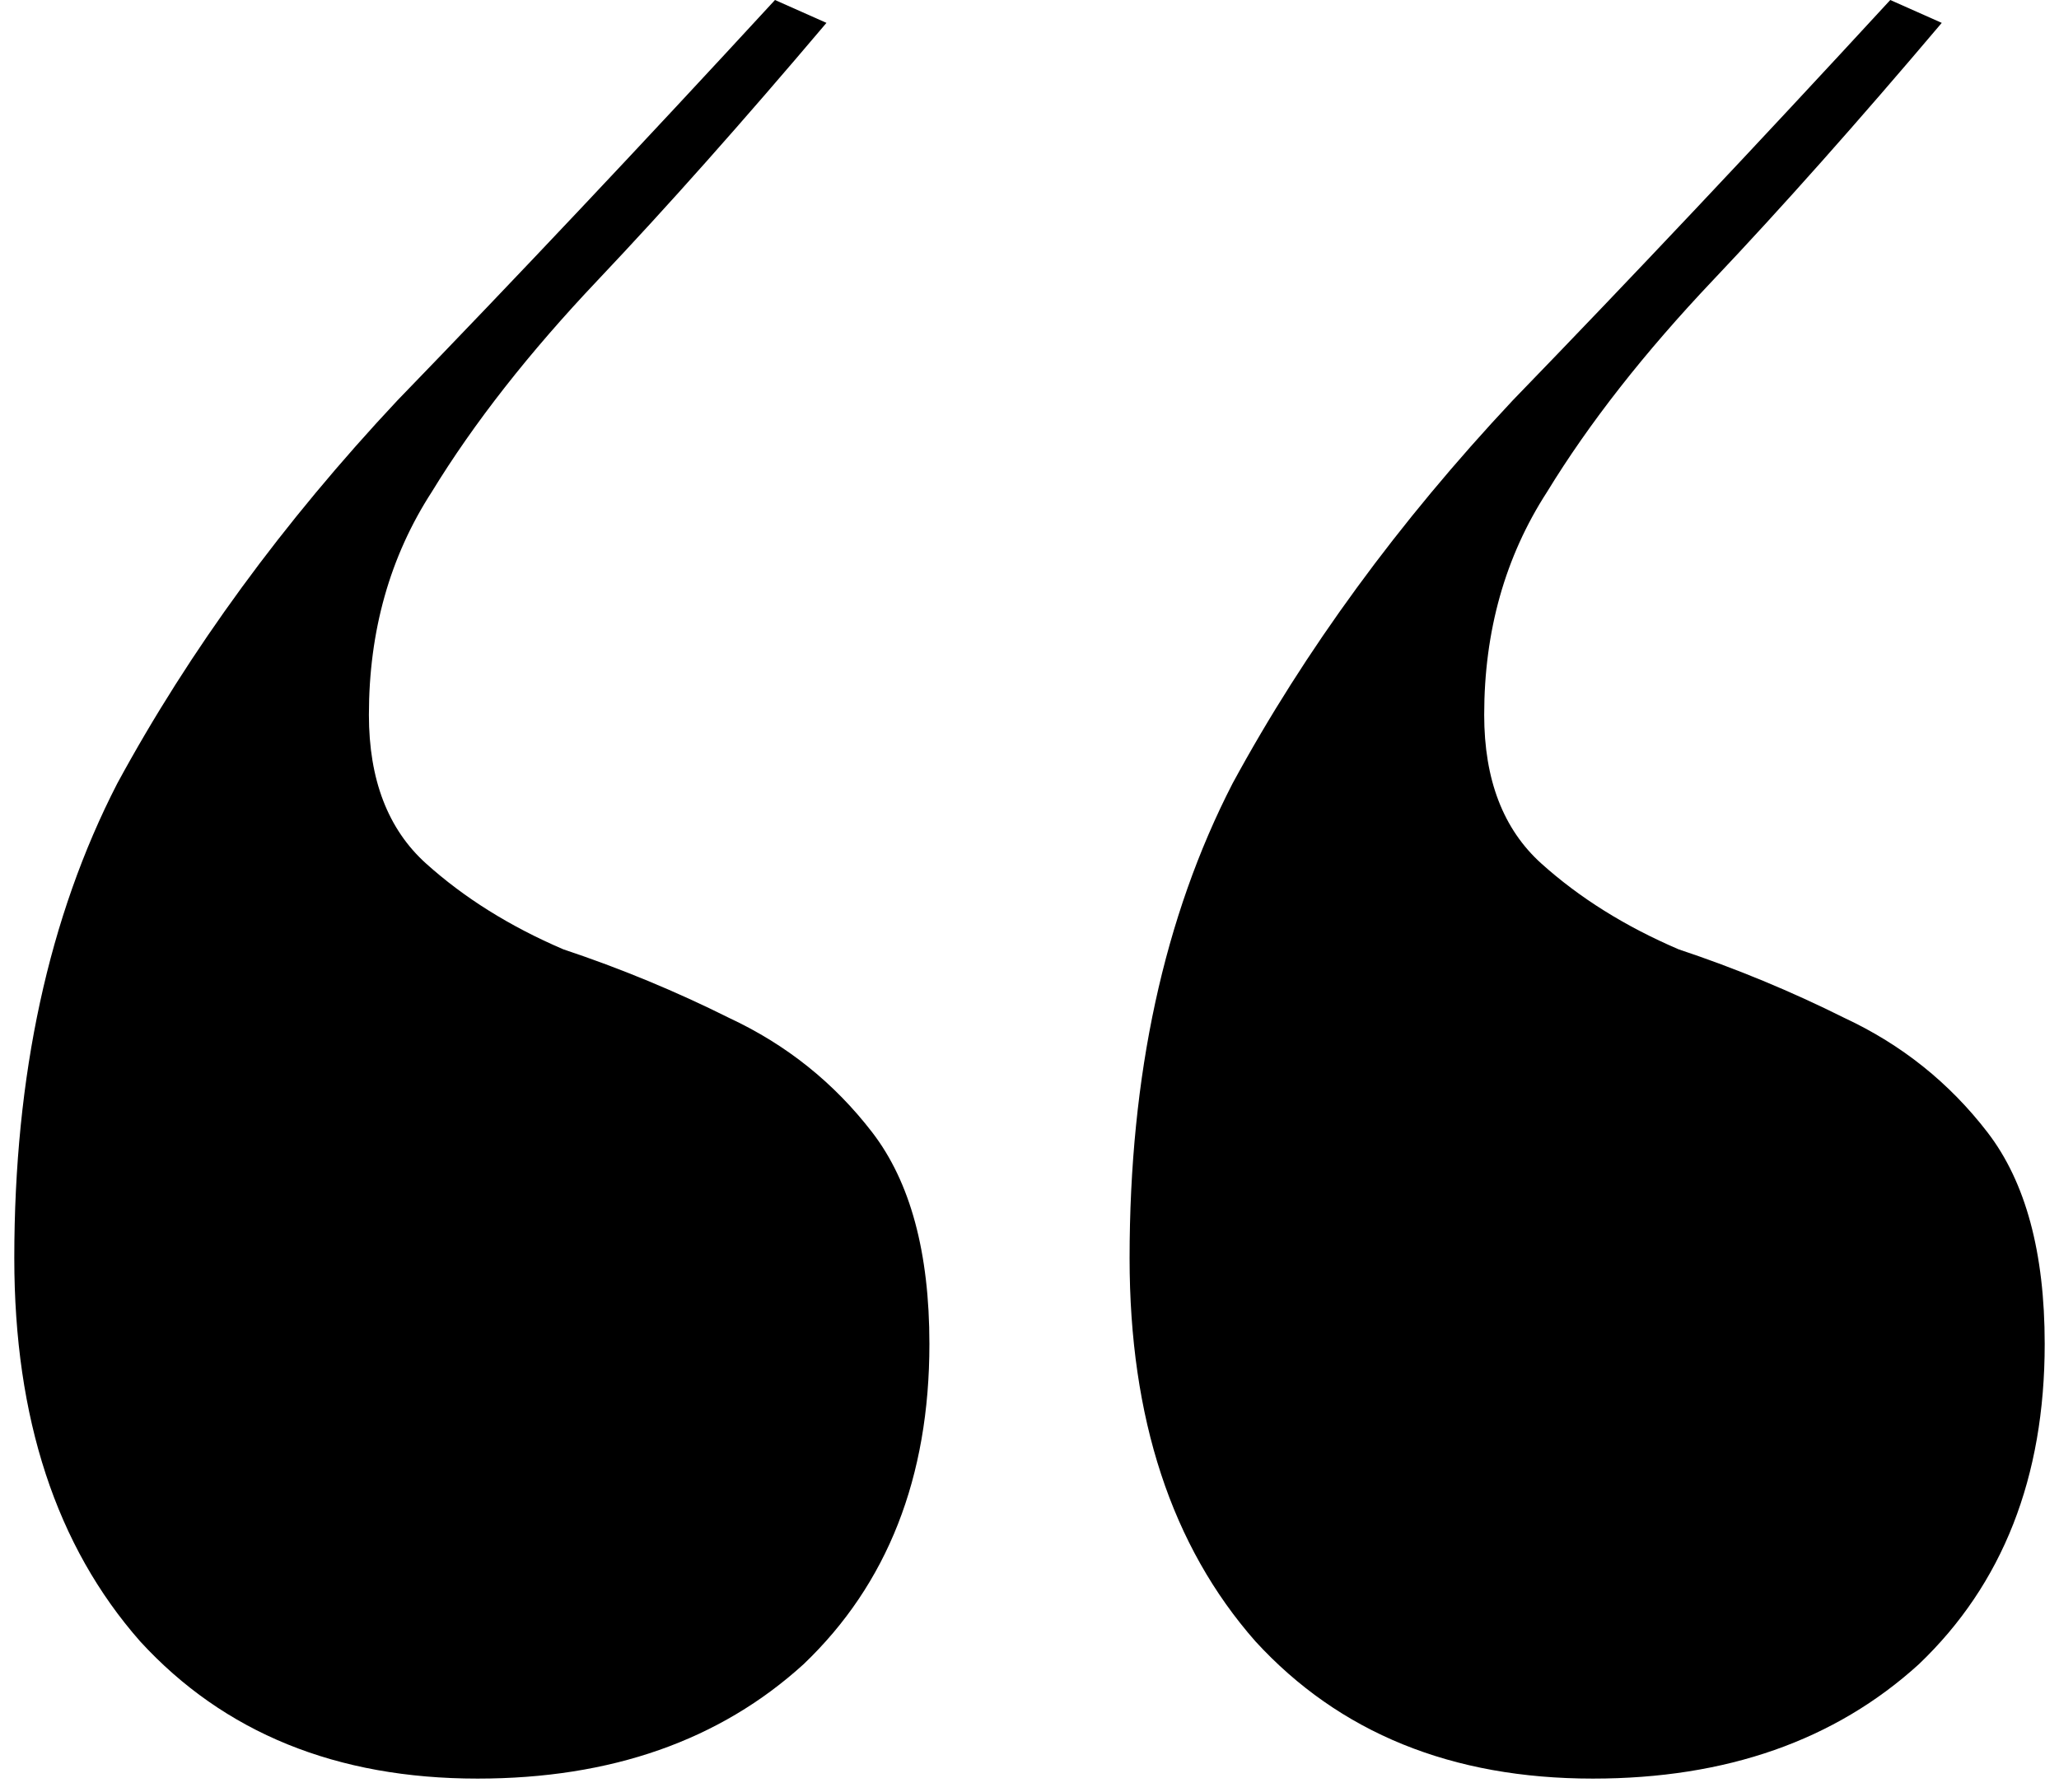<svg xmlns="http://www.w3.org/2000/svg" width="108" height="94" viewBox="0 0 108 94" fill="none"><path d="M83.55 93.3C76.15 93.3 70.25 90.9 65.85 86.1C61.45 81.1 59.25 74.4 59.25 66C59.25 56.4 61.05 48.1 64.65 41.1C68.45 34.1 73.35 27.4 79.35 21C85.55 14.6 92.15 7.6 99.15 0L101.85 1.2C97.45 6.4 93.45 10.9 89.85 14.7C86.25 18.5 83.35 22.2 81.15 25.8C78.95 29.2 77.85 33.1 77.85 37.5C77.85 40.9 78.85 43.5 80.85 45.3C82.85 47.1 85.25 48.6 88.05 49.8C91.05 50.8 93.95 52 96.75 53.4C99.75 54.8 102.25 56.8 104.25 59.4C106.25 62 107.25 65.7 107.25 70.5C107.25 77.5 105.05 83.1 100.65 87.3C96.25 91.3 90.55 93.3 83.55 93.3ZM25.05 93.3C17.65 93.3 11.75 90.9 7.35 86.1C2.95 81.1 0.75 74.4 0.75 66C0.75 56.4 2.55 48.1 6.15 41.1C9.95 34.1 14.85 27.4 20.85 21C27.05 14.6 33.65 7.6 40.65 0L43.35 1.2C38.95 6.4 34.95 10.9 31.35 14.7C27.75 18.5 24.85 22.2 22.65 25.8C20.45 29.2 19.35 33.1 19.35 37.5C19.35 40.9 20.35 43.5 22.35 45.3C24.35 47.1 26.75 48.6 29.55 49.8C32.55 50.8 35.45 52 38.25 53.4C41.25 54.8 43.75 56.8 45.75 59.4C47.75 62 48.75 65.7 48.75 70.5C48.75 77.5 46.55 83.1 42.15 87.3C37.75 91.3 32.05 93.3 25.05 93.3Z" fill="black"></path></svg>
